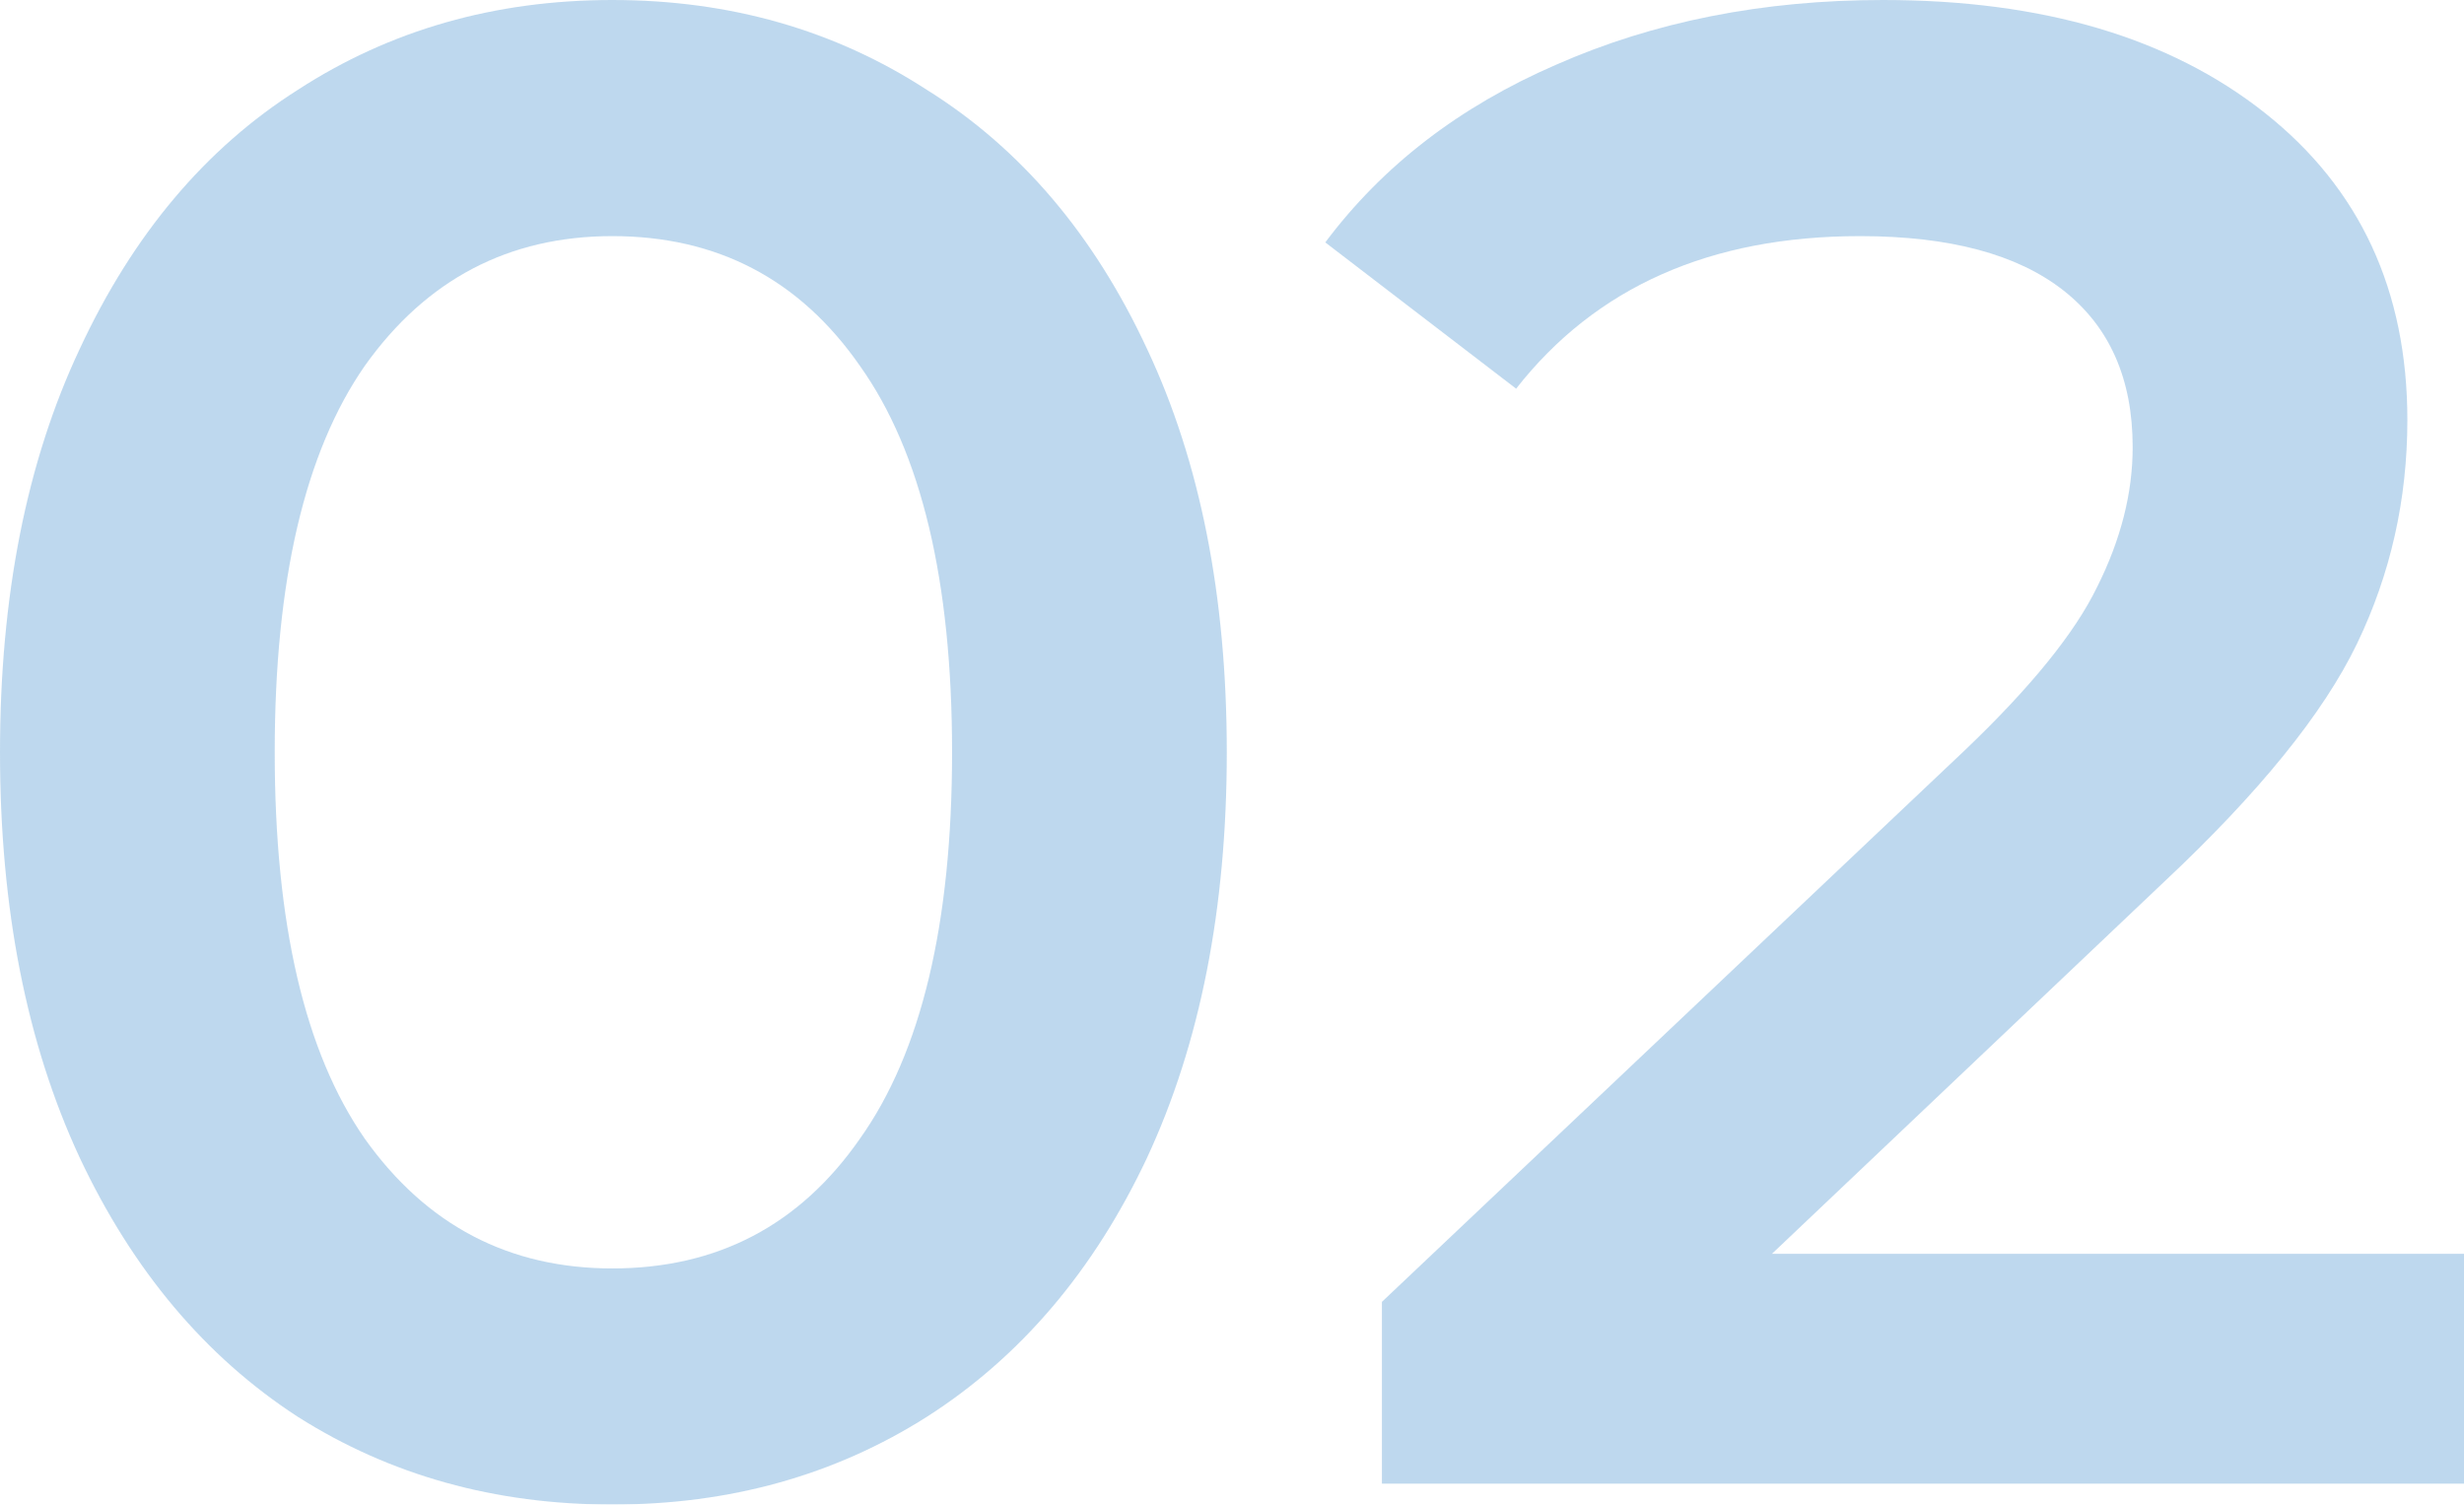 <?xml version="1.0" encoding="UTF-8"?> <svg xmlns="http://www.w3.org/2000/svg" width="113" height="69" viewBox="0 0 113 69" fill="none"><g opacity="0.5"><path d="M28.082 69C22.697 69 17.888 67.658 13.656 64.975C9.425 62.228 6.091 58.267 3.655 53.092C1.218 47.853 0 41.656 0 34.5C0 27.344 1.218 21.179 3.655 16.004C6.091 10.765 9.425 6.804 13.656 4.121C17.888 1.374 22.697 0 28.082 0C33.468 0 38.277 1.374 42.508 4.121C46.804 6.804 50.17 10.765 52.606 16.004C55.043 21.179 56.261 27.344 56.261 34.5C56.261 41.656 55.043 47.853 52.606 53.092C50.17 58.267 46.804 62.228 42.508 64.975C38.277 67.658 33.468 69 28.082 69ZM28.082 58.171C32.891 58.171 36.674 56.19 39.431 52.229C42.252 48.268 43.662 42.358 43.662 34.5C43.662 26.642 42.252 20.732 39.431 16.771C36.674 12.81 32.891 10.829 28.082 10.829C23.338 10.829 19.555 12.81 16.734 16.771C13.977 20.732 12.599 26.642 12.599 34.5C12.599 42.358 13.977 48.268 16.734 52.229C19.555 56.19 23.338 58.171 28.082 58.171Z" fill="#7EB2DD"></path><path d="M113 57.5V68.042H63.375V59.704L90.111 34.404C93.124 31.529 95.144 29.038 96.17 26.929C97.26 24.757 97.805 22.617 97.805 20.508C97.805 17.378 96.747 14.982 94.631 13.321C92.515 11.66 89.406 10.829 85.302 10.829C78.442 10.829 73.184 13.161 69.53 17.825L60.778 11.117C63.407 7.603 66.933 4.888 71.357 2.971C75.845 0.99 80.846 0 86.36 0C93.669 0 99.504 1.725 103.864 5.175C108.223 8.625 110.403 13.321 110.403 19.262C110.403 22.904 109.634 26.322 108.095 29.517C106.556 32.711 103.607 36.353 99.247 40.442L81.263 57.5H113Z" fill="#7EB2DD"></path></g></svg> 